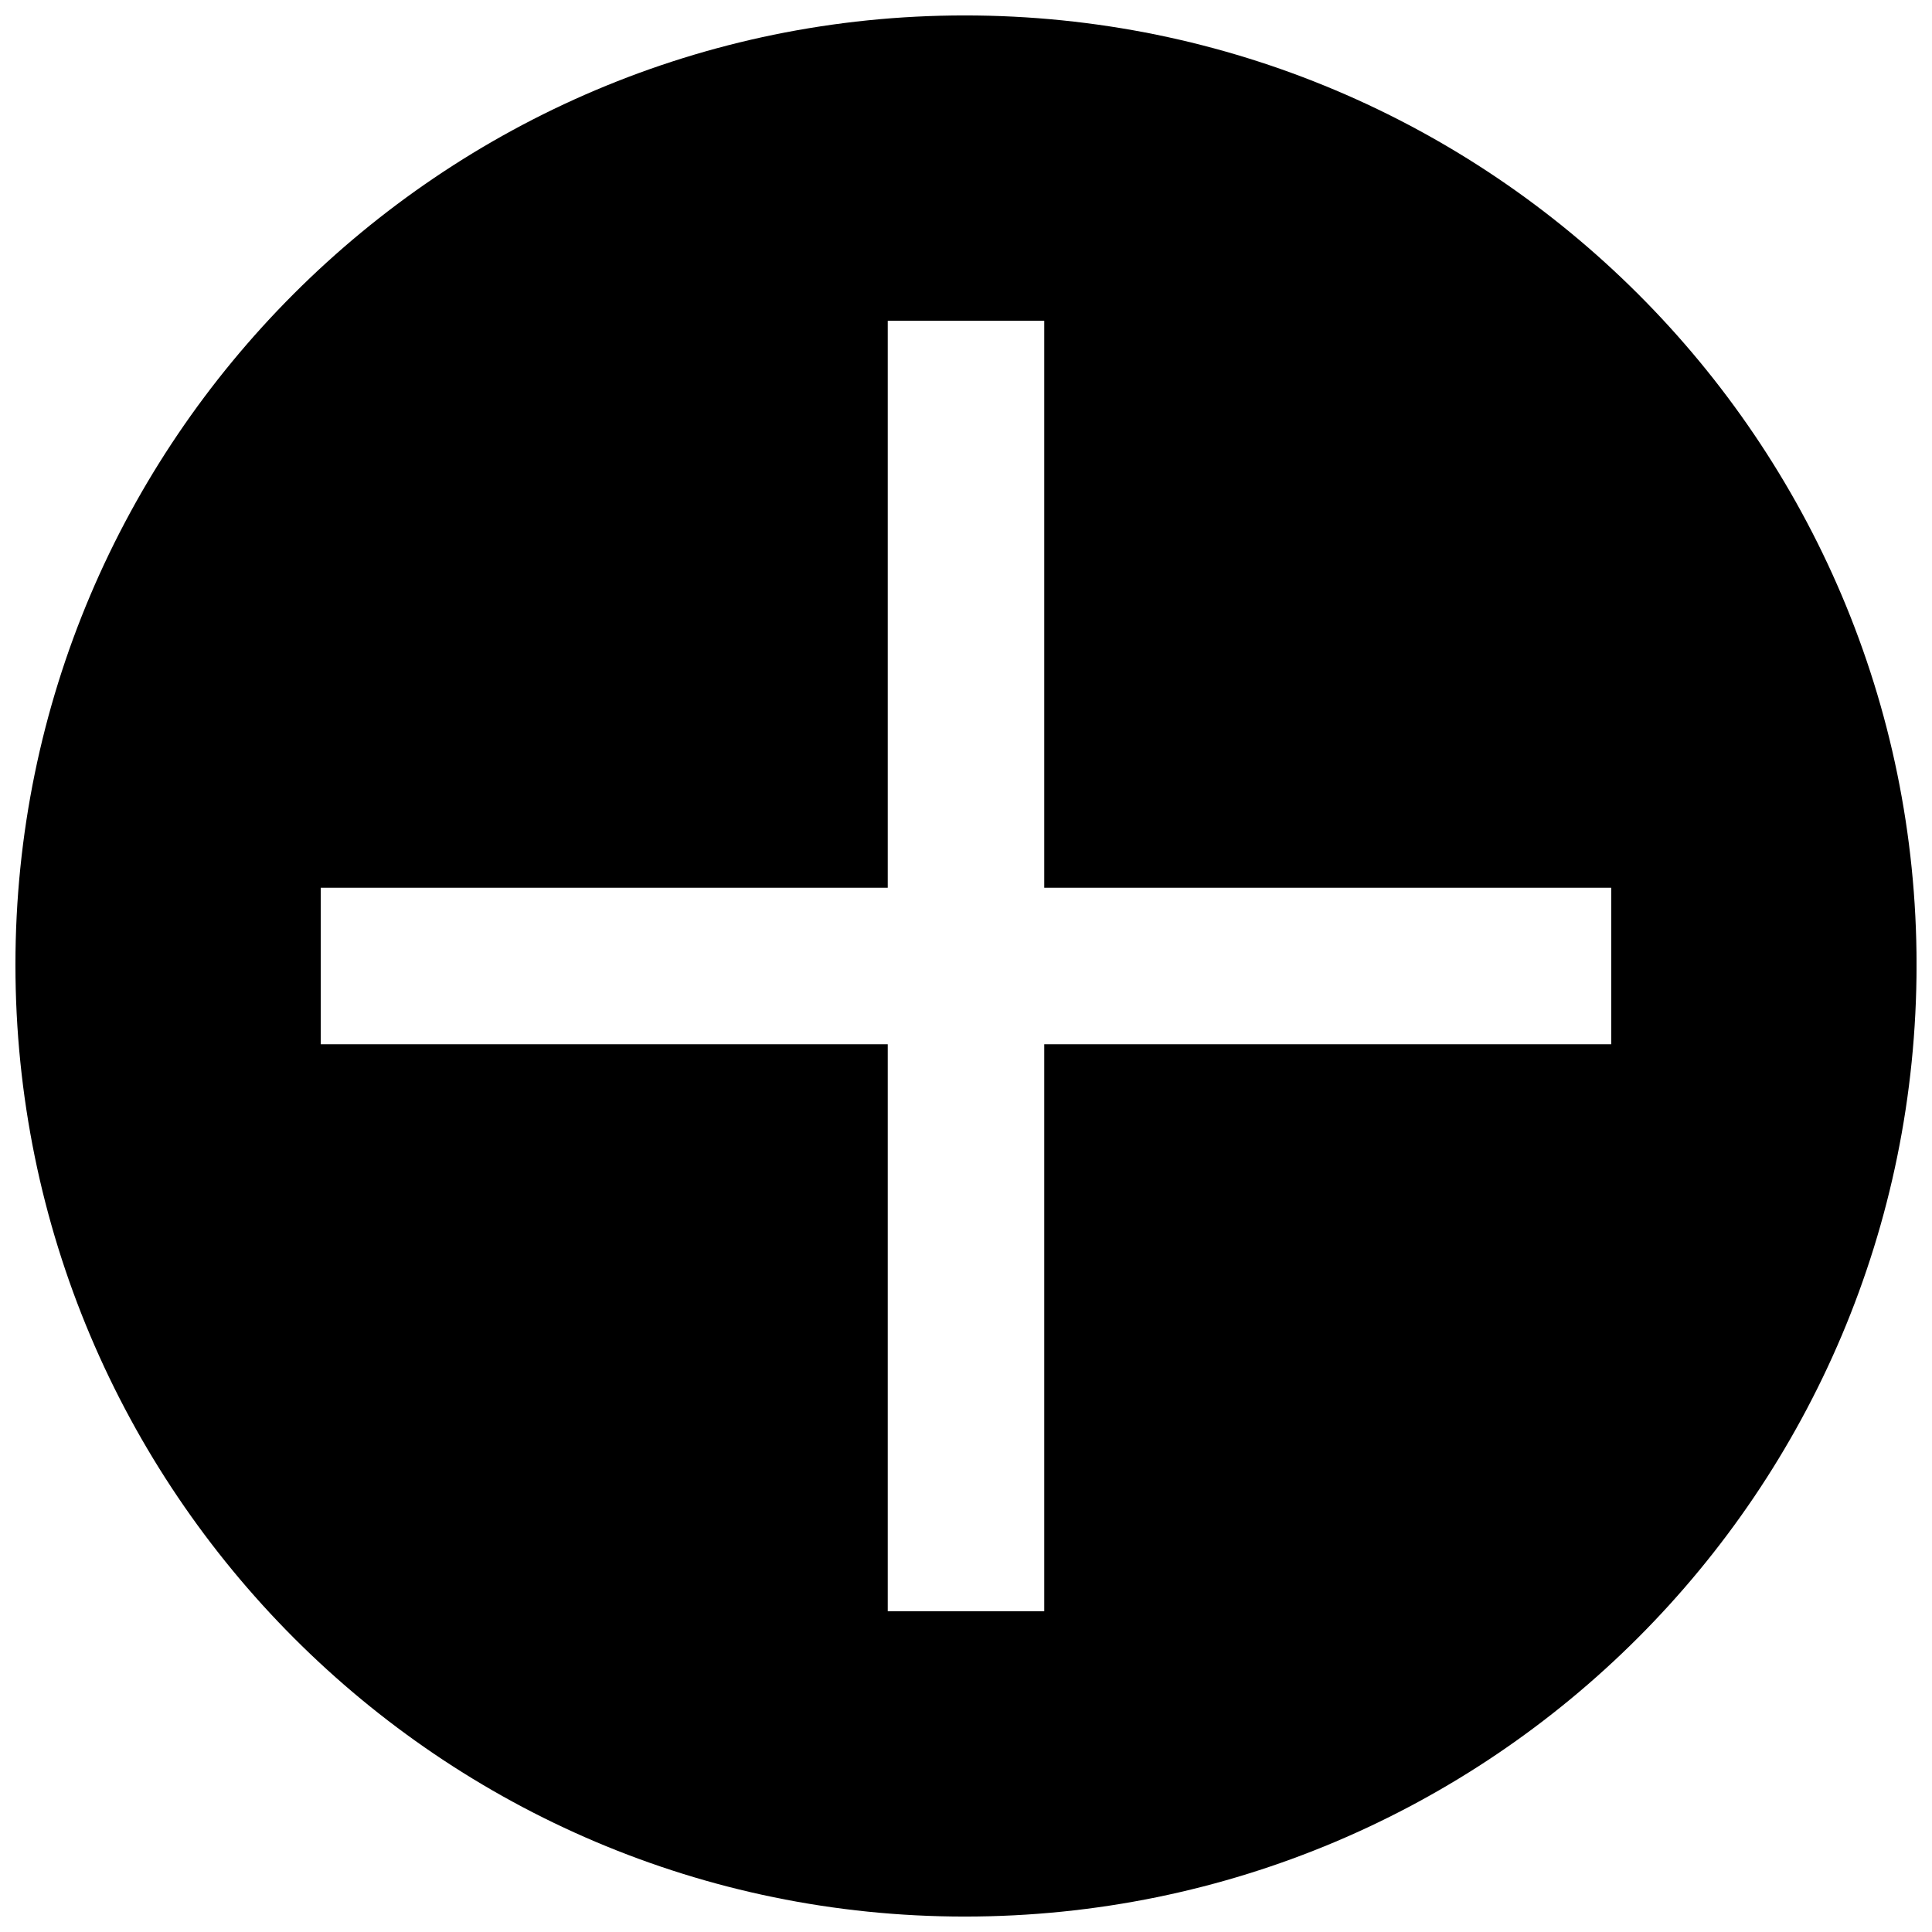 <?xml version="1.0" encoding="UTF-8"?>
<!-- Uploaded to: ICON Repo, www.svgrepo.com, Generator: ICON Repo Mixer Tools -->
<svg width="800px" height="800px" version="1.1" viewBox="144 144 512 512" xmlns="http://www.w3.org/2000/svg">
 <defs>
  <clipPath id="a">
   <path d="m148.09 148.09h503.81v503.81h-503.81z"/>
  </clipPath>
 </defs>
 <g clip-path="url(#a)">
  <path d="m399.66 148.09c139.38 0 252.25 112.86 252.25 251.57 0 139.38-112.86 252.25-252.25 252.25-138.7 0-251.57-112.86-251.57-252.25 0-138.7 112.86-251.57 251.57-251.57zm-20.398 80.91h41.473v150.26h150.26v41.473h-150.26v150.26h-41.473v-150.26h-150.26v-41.473h150.26z" fill-rule="evenodd"/>
 </g>
</svg>